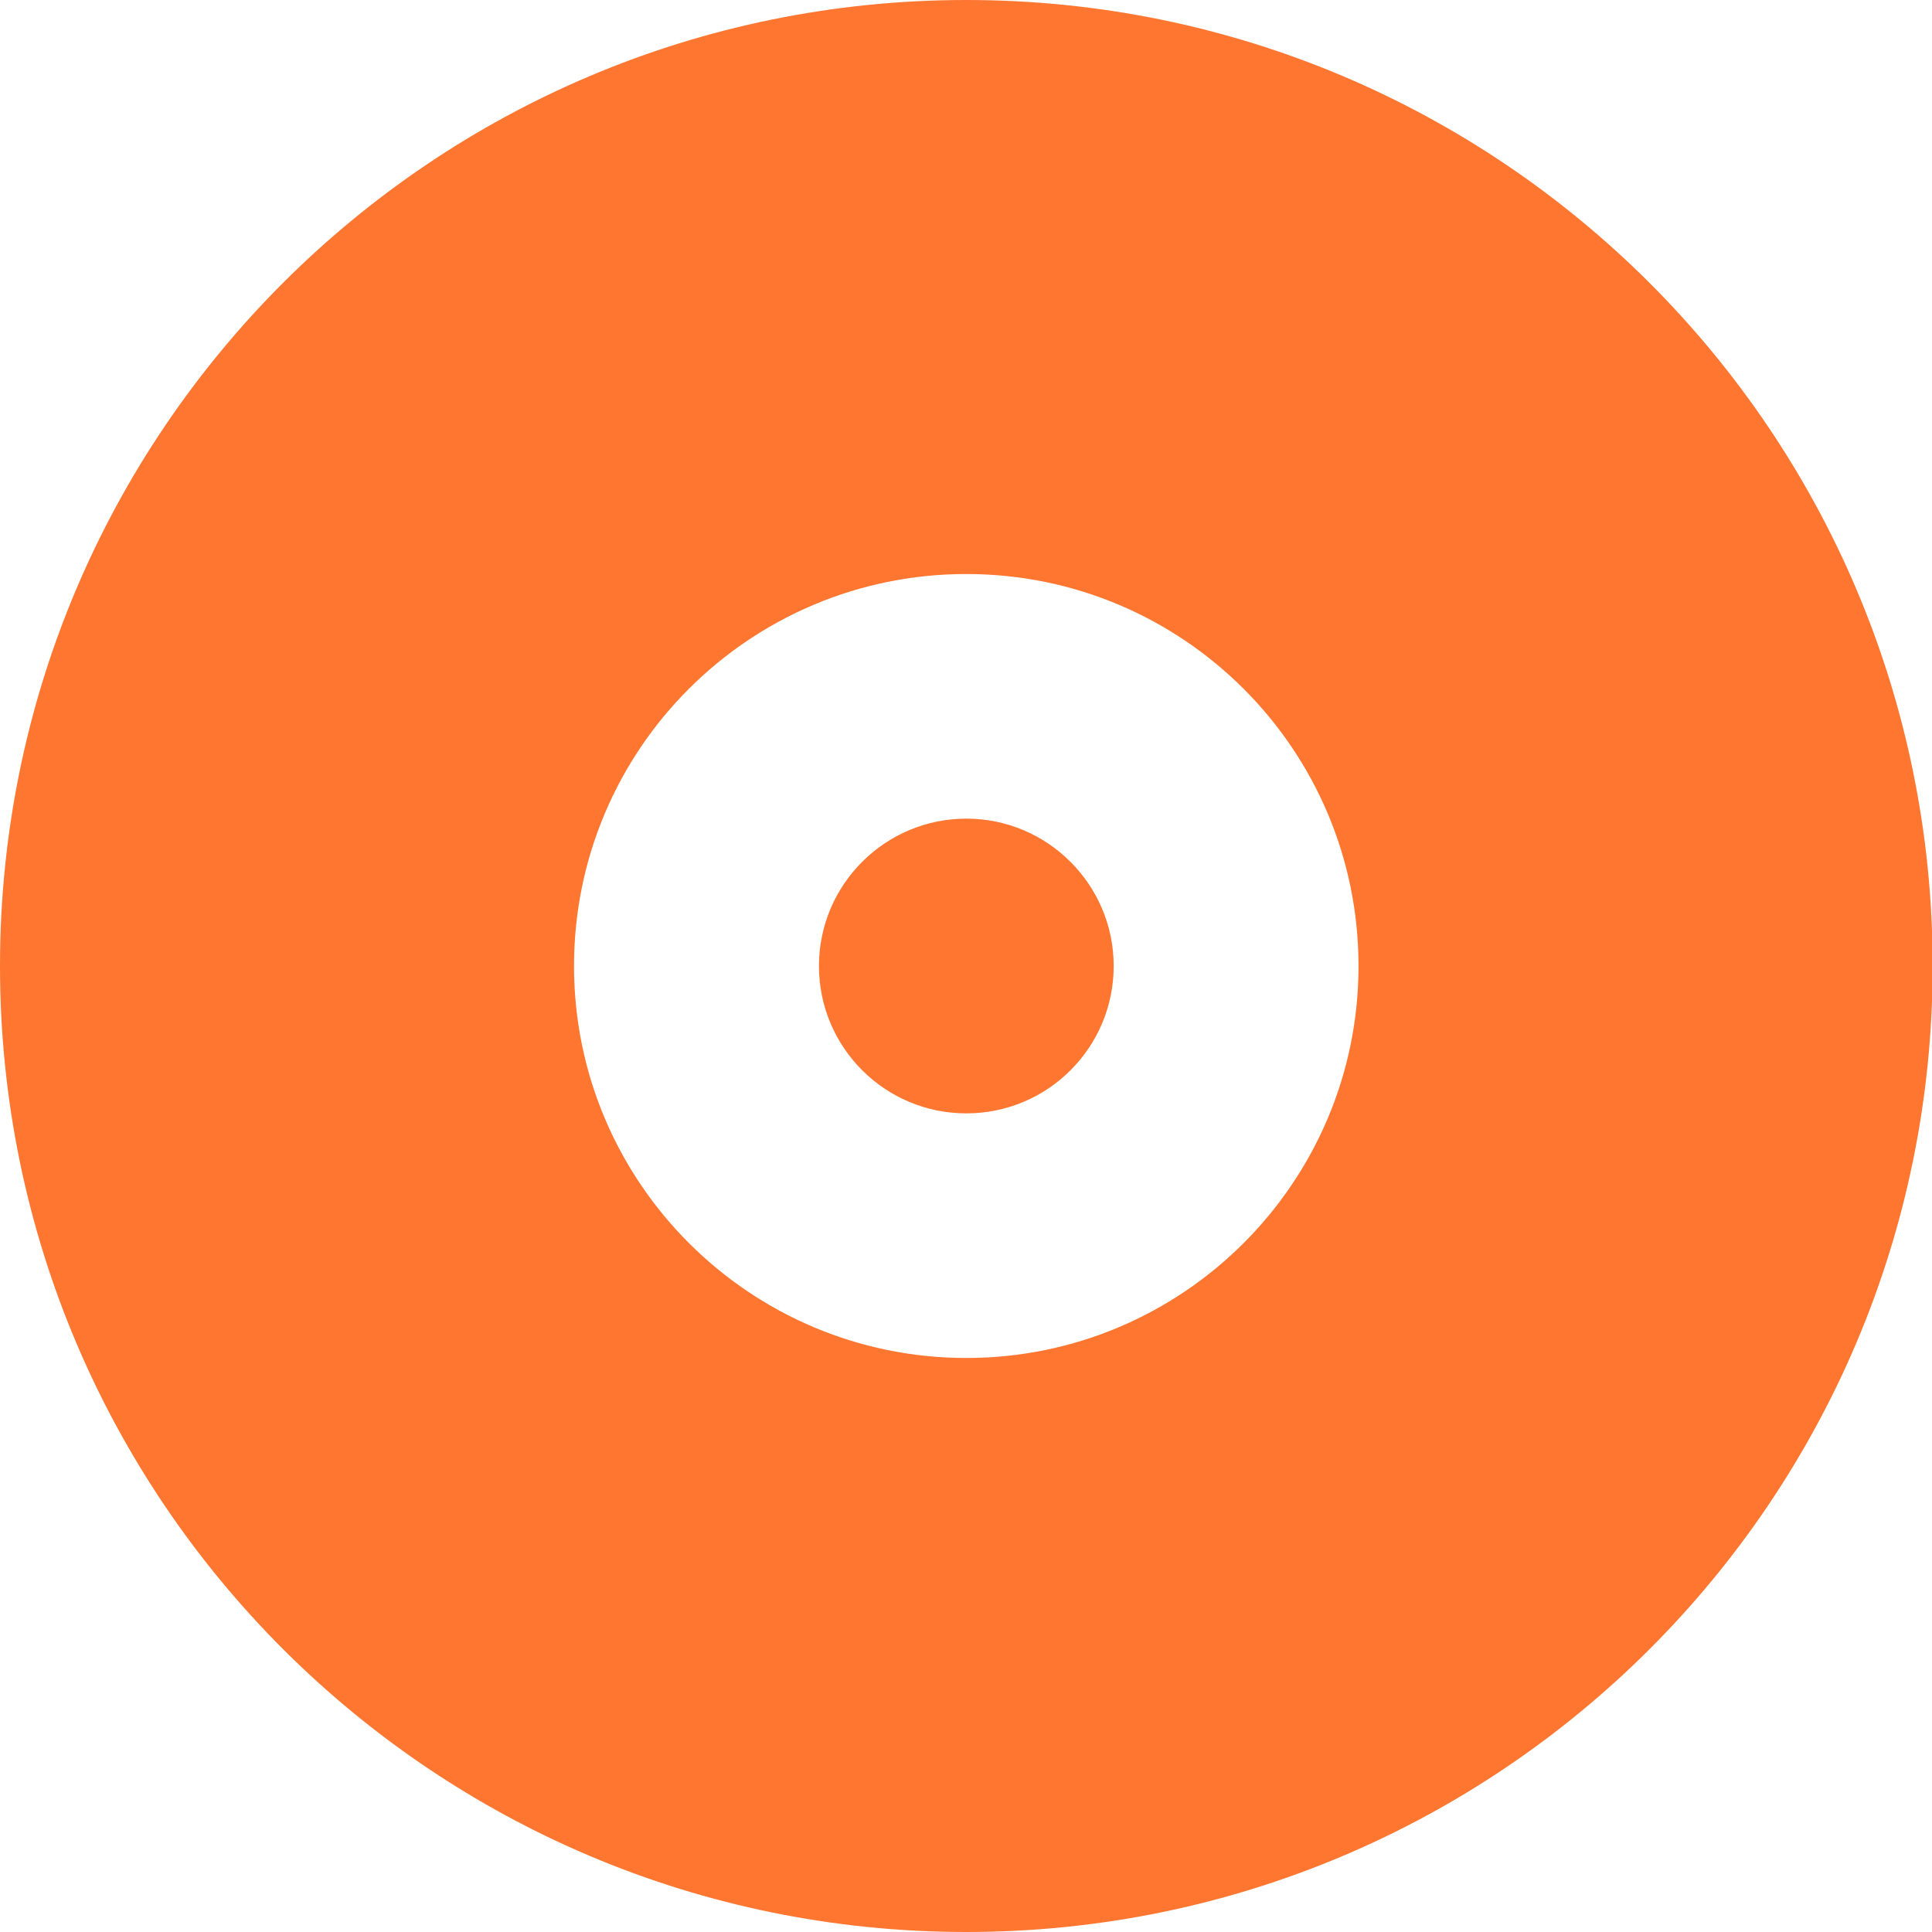 <?xml version="1.0" encoding="utf-8"?>
<svg xmlns="http://www.w3.org/2000/svg" fill="none" height="100%" overflow="visible" preserveAspectRatio="none" style="display: block;" viewBox="0 0 18 18" width="100%">
<g id="Group">
<path d="M9.003 0C4.03 0 0 4.029 0 9C0 13.971 4.03 18 9.003 18C13.976 18 18.006 13.971 18.006 9C18.006 4.029 13.974 0 9.003 0ZM5.348 9C5.348 6.982 6.984 5.348 9.003 5.348C11.022 5.348 12.657 6.984 12.657 9C12.657 11.016 11.02 12.652 9.003 12.652C6.986 12.652 5.348 11.016 5.348 9Z" fill="#FF7630" id="Vector"/>
<path d="M10.376 9C10.376 8.243 9.76 7.627 9.003 7.627C8.246 7.627 7.63 8.243 7.63 9C7.63 9.757 8.244 10.373 9.003 10.373C9.762 10.373 10.376 9.759 10.376 9Z" fill="#FF7630" id="Vector_2"/>
</g>
</svg>